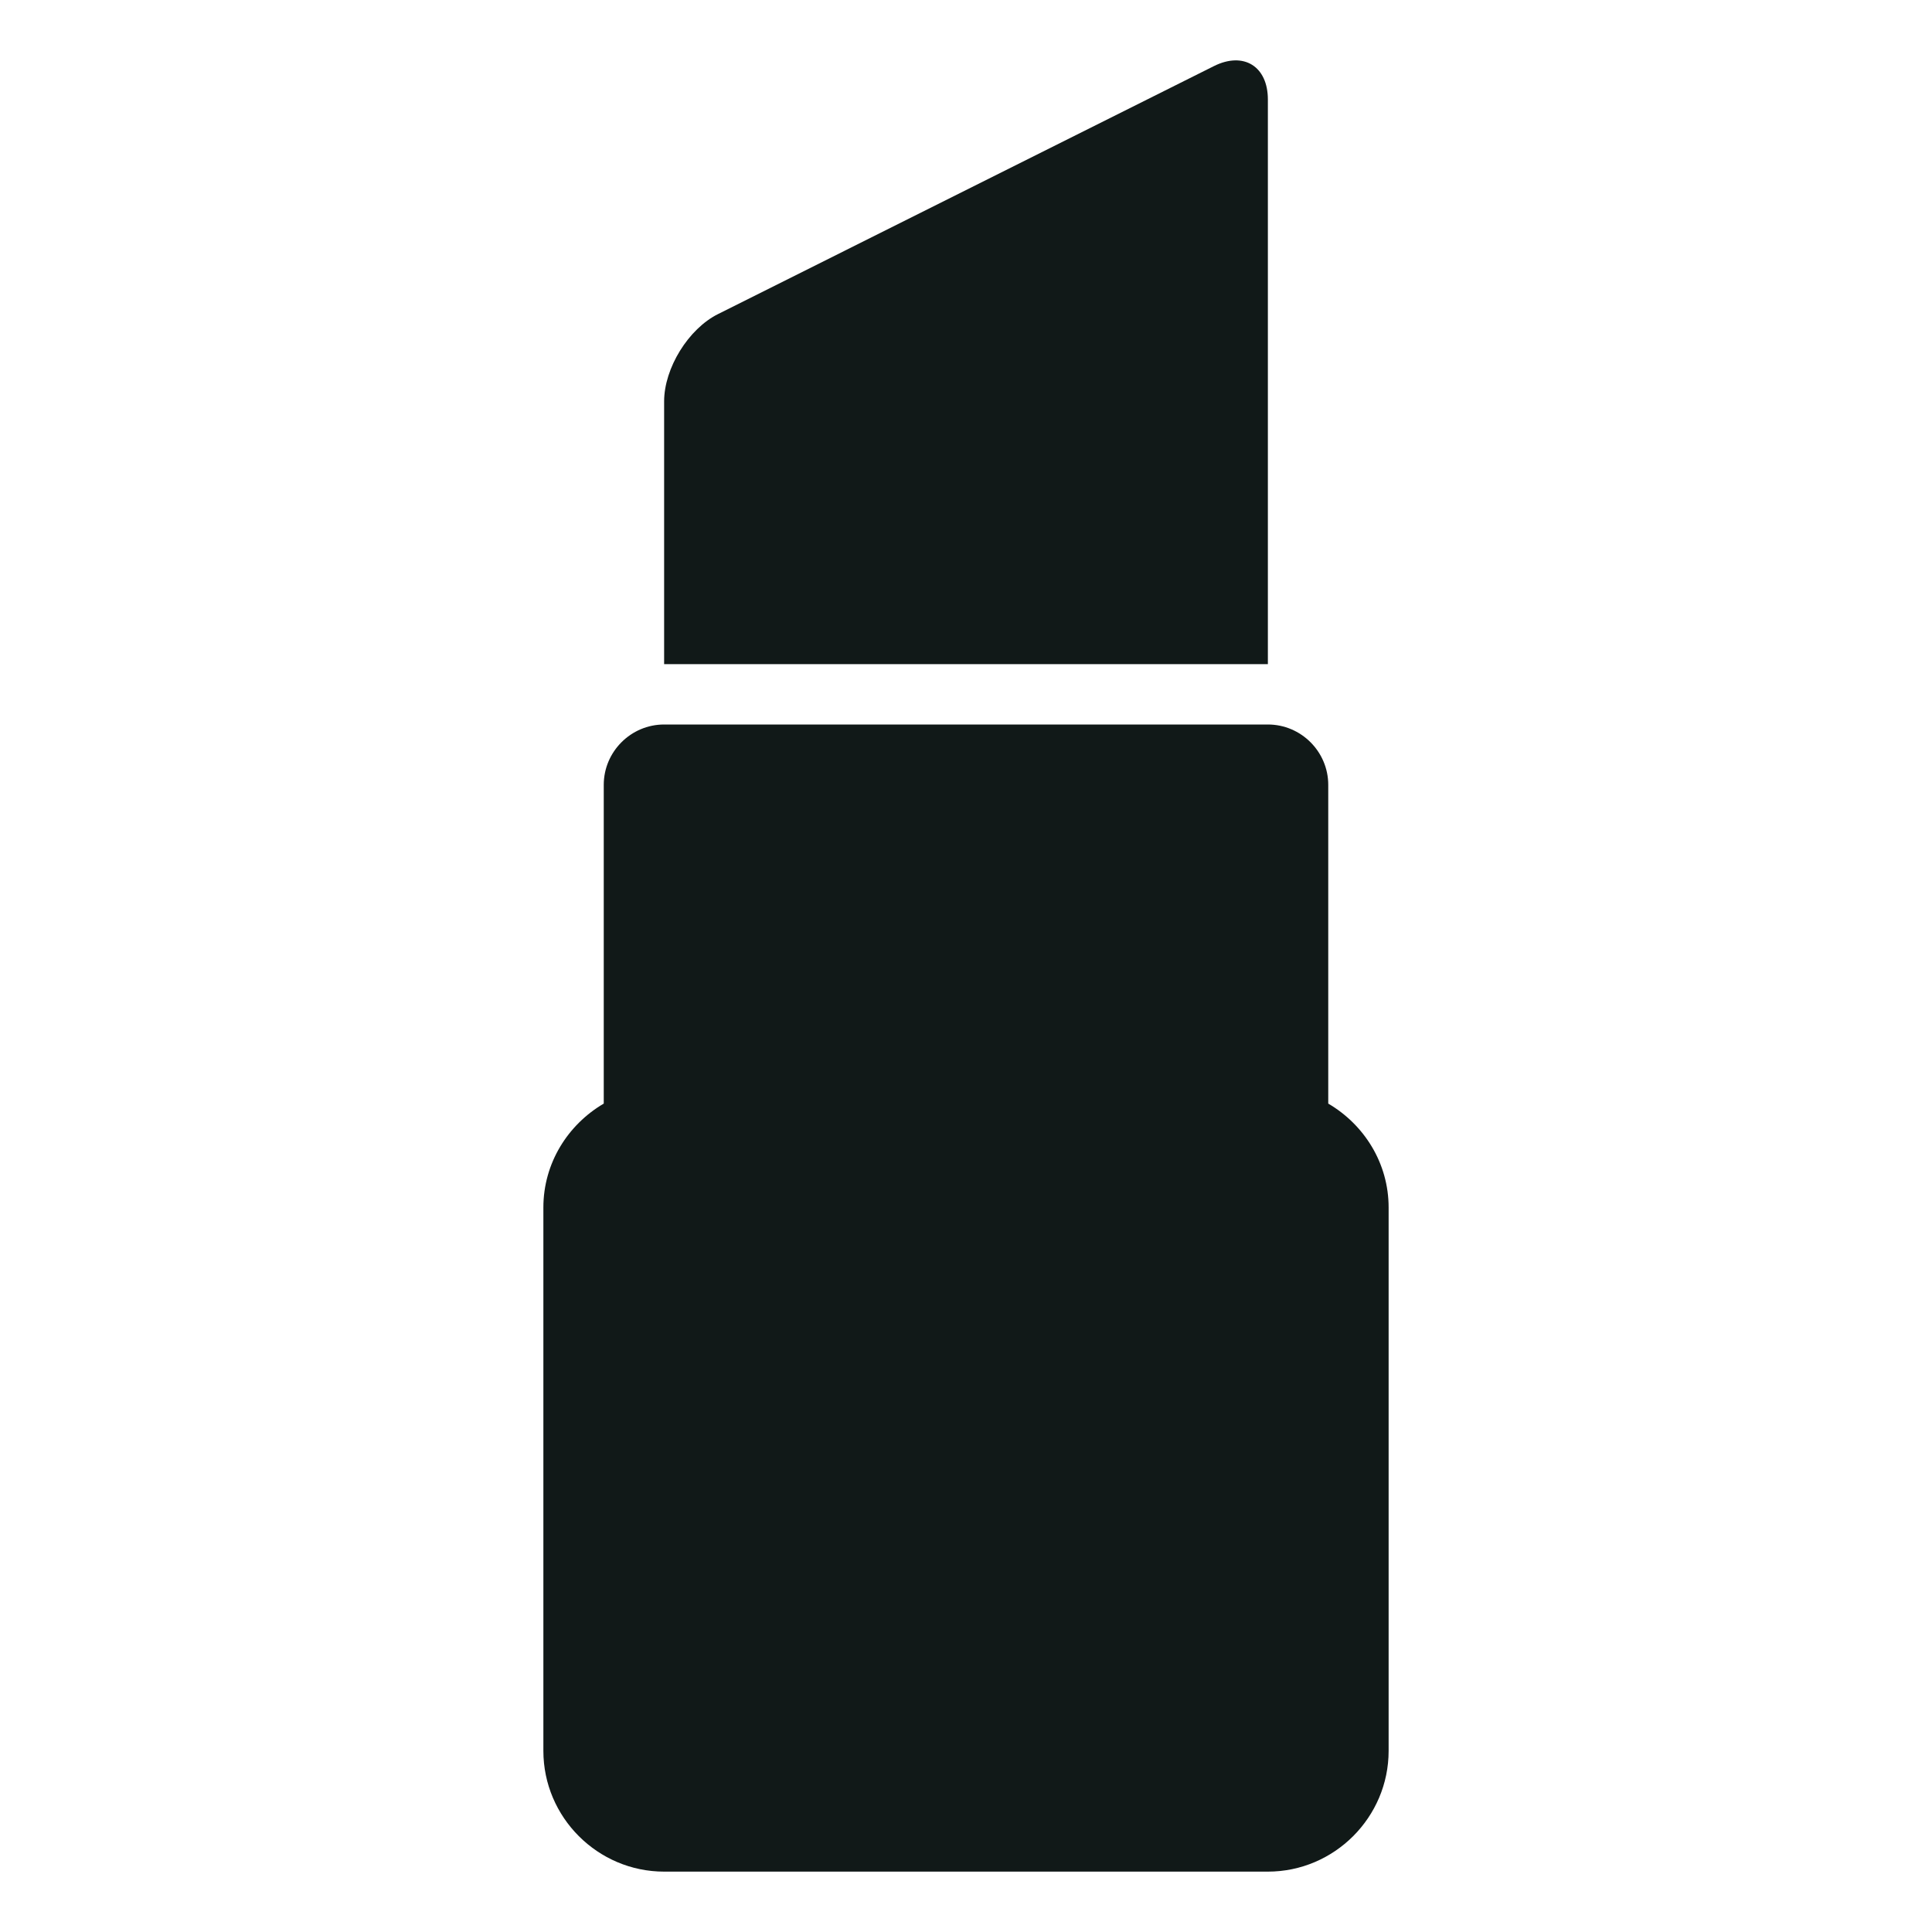<?xml version="1.0" encoding="utf-8"?>
<svg version="1.1" id="Uploaded to svgrepo.com" xmlns="http://www.w3.org/2000/svg" xmlns:xlink="http://www.w3.org/1999/xlink" 
	 width="800px" height="800px" viewBox="0 0 32 32" xml:space="preserve">
<style type="text/css">
	.puchipuchi_een{fill:#111918;}
</style>
<path class="puchipuchi_een" d="M23,20v9c0,1.1-0.9,2-2,2H11c-1.1,0-2-0.9-2-2v-9c0-0.735,0.406-1.373,1-1.721V13c0-0.55,0.45-1,1-1
	h10c0.55,0,1,0.45,1,1v5.279C22.594,18.627,23,19.265,23,20z M21,1.648c0-0.55-0.402-0.799-0.894-0.553l-8.211,4.106
	C11.402,5.446,11,6.098,11,6.648V11h10V1.648z"/>
</svg>